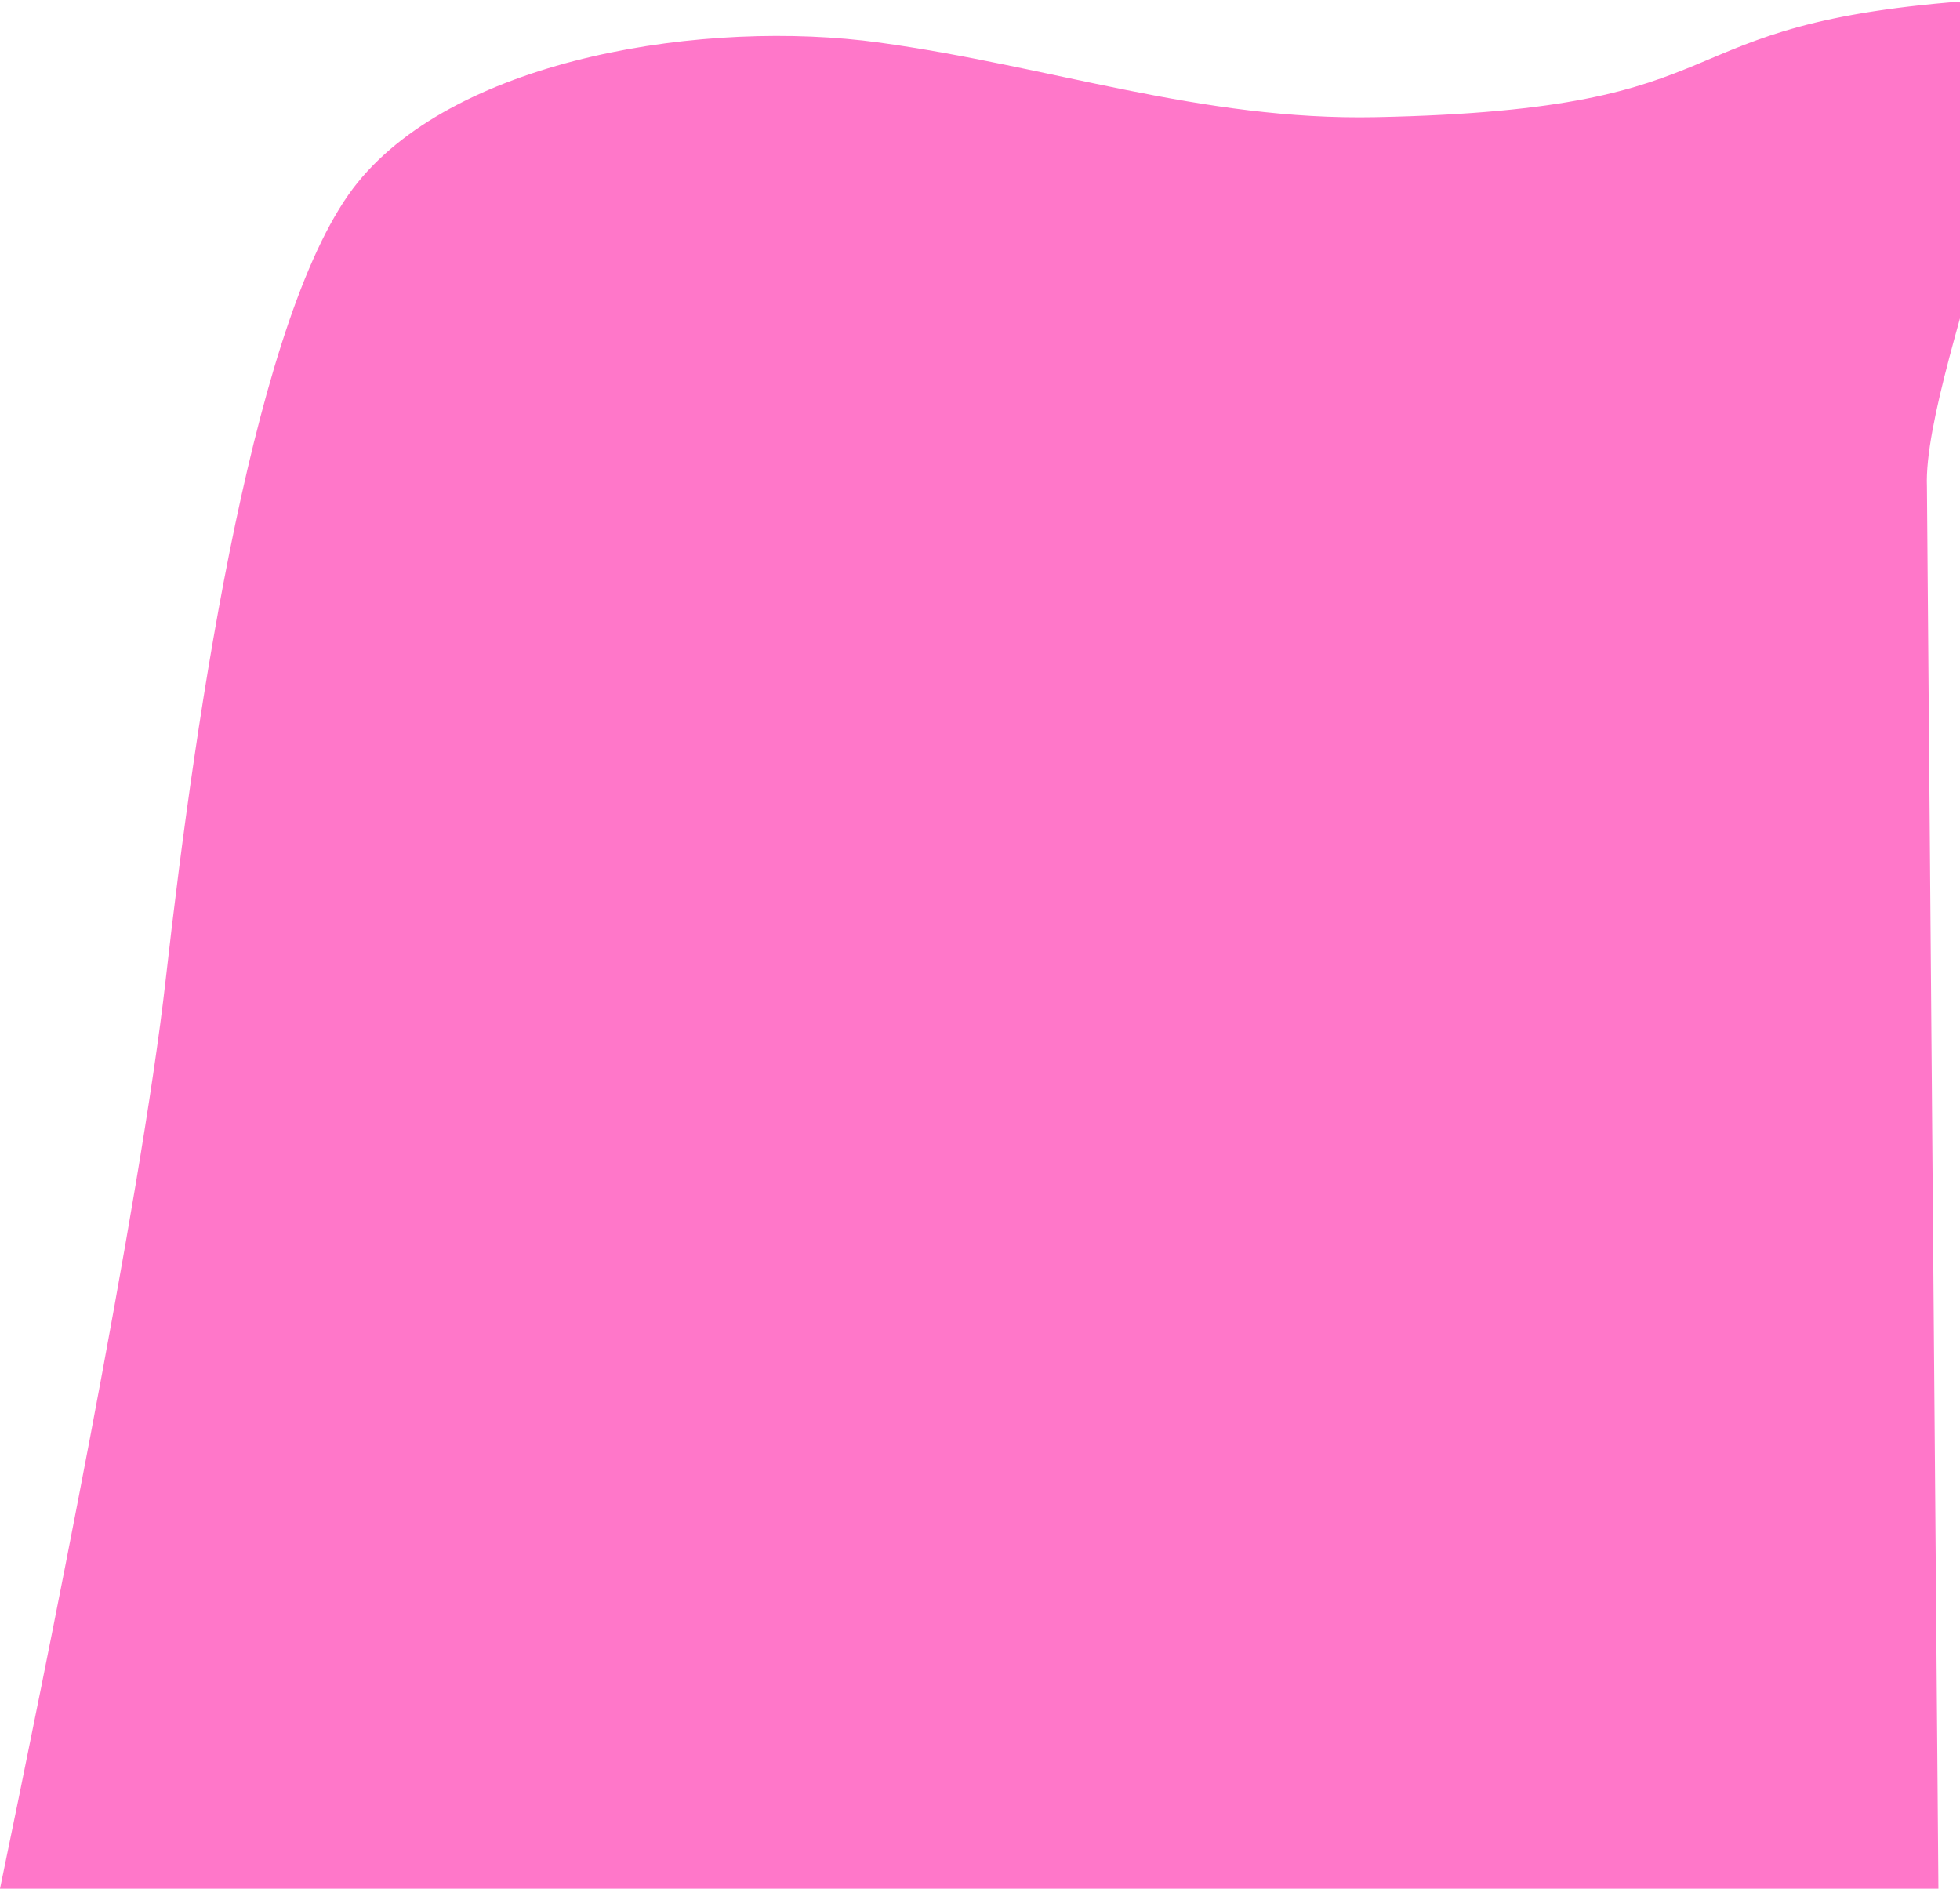 <svg width="629" height="606" viewBox="0 0 629 606" fill="none" xmlns="http://www.w3.org/2000/svg">
<path d="M53.155 314.495C45.156 385.531 14.385 536.677 0 606H622.073L618.389 156.183C616.81 116.654 672.263 -2.474 635.23 0.039C528.393 7.289 565.234 35.08 441.556 37.595C385.445 38.736 337.351 21.238 282.091 13.643C226.83 6.049 147.361 18.317 114.731 58.625C82.101 98.933 63.155 225.7 53.155 314.495Z" fill="#FF77C9"/>
</svg>
